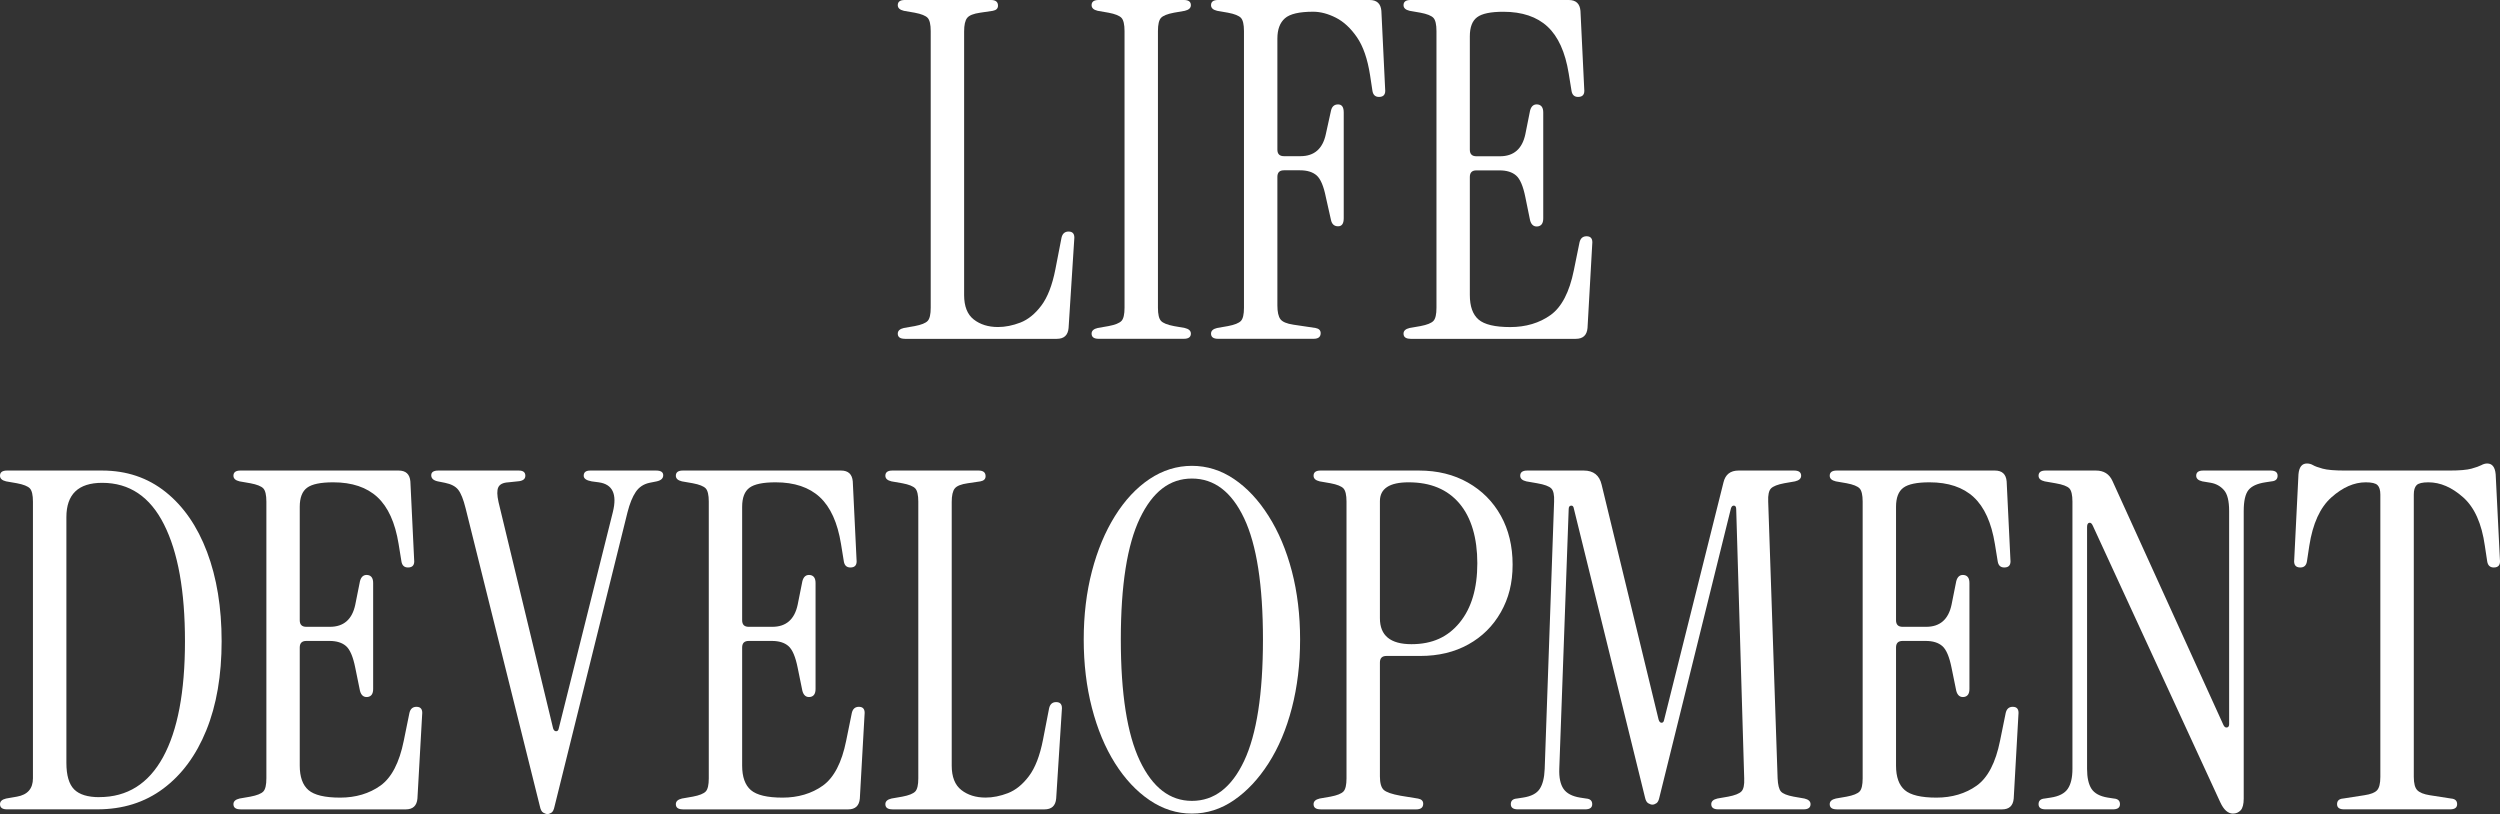 <?xml version="1.0" encoding="UTF-8"?>
<svg id="_レイヤー_2" data-name="レイヤー 2" xmlns="http://www.w3.org/2000/svg" viewBox="0 0 584.42 190.3">
  <rect x="0" y="0" width="584.42" height="190.3" fill="#333333" stroke="none"/>
  <defs>
    <style>
      .cls-1 {
        fill: #fff;
      }
    </style>
  </defs>
  <g id="_文字" data-name="文字">
    <g>
      <path class="cls-1" d="M211.52,79.2c-1.1,0-1.65-.4-1.65-1.21,0-.66.48-1.1,1.43-1.32l2.53-.44c1.54-.29,2.55-.7,3.03-1.21.48-.51.71-1.54.71-3.08V7.26c0-1.54-.24-2.57-.71-3.08-.48-.51-1.49-.92-3.03-1.21l-2.53-.44c-.95-.22-1.43-.66-1.43-1.32,0-.81.55-1.21,1.65-1.21h20.13c1.1,0,1.65.44,1.65,1.32,0,.66-.4,1.06-1.21,1.21l-2.97.44c-1.54.22-2.55.62-3.02,1.21-.48.59-.72,1.65-.72,3.19v61.6c0,2.64.75,4.55,2.26,5.72,1.5,1.17,3.39,1.76,5.66,1.76,1.69,0,3.43-.35,5.23-1.04,1.8-.7,3.43-2.02,4.89-3.96,1.47-1.94,2.57-4.79,3.3-8.52l1.43-7.37c.22-.95.77-1.43,1.65-1.43,1.03,0,1.47.62,1.32,1.87l-1.32,20.68c-.15,1.69-1.06,2.53-2.75,2.53h-35.53Z"/>
      <path class="cls-1" d="M256.83,79.2c-1.1,0-1.65-.4-1.65-1.21,0-.66.48-1.1,1.43-1.32l2.53-.44c1.54-.29,2.55-.7,3.03-1.21.48-.51.71-1.54.71-3.08V7.26c0-1.54-.24-2.57-.71-3.08-.48-.51-1.49-.92-3.03-1.21l-2.53-.44c-.95-.22-1.43-.66-1.43-1.32,0-.81.55-1.21,1.65-1.21h19.91c1.1,0,1.65.4,1.65,1.21,0,.66-.48,1.1-1.43,1.32l-2.53.44c-1.54.29-2.55.7-3.02,1.21-.48.51-.72,1.54-.72,3.08v64.68c0,1.54.24,2.57.72,3.08.48.51,1.48.92,3.02,1.21l2.53.44c.95.22,1.43.66,1.43,1.32,0,.81-.55,1.21-1.65,1.21h-19.91Z"/>
      <path class="cls-1" d="M284.75,79.2c-1.1,0-1.65-.4-1.65-1.21,0-.66.48-1.1,1.43-1.32l2.53-.44c1.54-.29,2.55-.7,3.03-1.21.48-.51.71-1.54.71-3.08V7.26c0-1.54-.24-2.57-.71-3.08-.48-.51-1.49-.92-3.03-1.21l-2.53-.44c-.95-.22-1.43-.66-1.43-1.32,0-.81.55-1.21,1.65-1.21h35.42c1.69,0,2.6.84,2.75,2.53l.88,18.26c.15,1.25-.33,1.87-1.43,1.87-.88,0-1.39-.48-1.54-1.43l-.55-3.63c-.59-3.81-1.61-6.78-3.08-8.91-1.47-2.13-3.12-3.65-4.95-4.57-1.83-.92-3.59-1.38-5.28-1.38-3.23,0-5.43.51-6.6,1.54-1.17,1.03-1.76,2.6-1.76,4.73v25.96c0,1.03.51,1.54,1.54,1.54h3.85c3.23,0,5.21-1.72,5.94-5.17l1.21-5.5c.22-.95.77-1.43,1.65-1.43s1.32.62,1.32,1.87v24.75c0,1.25-.44,1.87-1.32,1.87s-1.43-.48-1.65-1.43l-1.21-5.39c-.51-2.57-1.23-4.25-2.14-5.06-.92-.81-2.22-1.21-3.91-1.21h-3.74c-1.03,0-1.54.51-1.54,1.54v30.03c0,1.54.24,2.62.72,3.25.48.62,1.48,1.04,3.02,1.27l5.17.77c.81.15,1.21.55,1.21,1.21,0,.88-.55,1.32-1.65,1.32h-22.33Z"/>
      <path class="cls-1" d="M329.75,79.2c-1.1,0-1.65-.4-1.65-1.21,0-.66.48-1.1,1.43-1.32l2.53-.44c1.54-.29,2.55-.7,3.03-1.21.48-.51.71-1.54.71-3.08V7.26c0-1.54-.24-2.57-.71-3.08-.48-.51-1.49-.92-3.03-1.21l-2.53-.44c-.95-.22-1.43-.66-1.43-1.32,0-.81.55-1.21,1.65-1.21h36.96c1.69,0,2.6.84,2.75,2.53l.88,18.26c.15,1.25-.33,1.87-1.43,1.87-.88,0-1.39-.48-1.54-1.43l-.66-4.07c-.81-4.99-2.46-8.63-4.95-10.94-2.49-2.31-5.94-3.47-10.34-3.47-2.93,0-4.97.42-6.11,1.27-1.14.84-1.71,2.33-1.71,4.46v26.51c0,1.03.51,1.54,1.54,1.54h5.5c3.23,0,5.21-1.72,5.94-5.17l1.1-5.5c.29-1.1.92-1.58,1.87-1.43.81.15,1.21.77,1.21,1.87v24.75c0,1.1-.4,1.72-1.21,1.87-.95.15-1.58-.33-1.87-1.43l-1.1-5.39c-.51-2.57-1.23-4.25-2.15-5.06-.92-.81-2.22-1.21-3.9-1.21h-5.39c-1.03,0-1.54.51-1.54,1.54v27.61c0,2.64.68,4.55,2.04,5.72,1.36,1.17,3.83,1.76,7.42,1.76s6.8-.94,9.41-2.81c2.6-1.87,4.42-5.37,5.45-10.5l1.32-6.49c.22-.95.77-1.43,1.65-1.43,1.03,0,1.47.62,1.32,1.87l-1.1,19.58c-.15,1.69-1.06,2.53-2.75,2.53h-38.61Z"/>
      <path class="cls-1" d="M1.65,189.2c-1.1,0-1.65-.4-1.65-1.21,0-.66.48-1.1,1.43-1.32l2.53-.44c2.49-.44,3.74-1.87,3.74-4.29v-64.68c0-1.54-.24-2.57-.71-3.08-.48-.51-1.49-.92-3.03-1.21l-2.53-.44c-.95-.22-1.43-.66-1.43-1.32,0-.81.55-1.21,1.65-1.21h22.22c5.72,0,10.67,1.67,14.85,5.01,4.18,3.34,7.41,8.01,9.68,14.02,2.27,6.01,3.41,12.98,3.41,20.9s-1.19,14.92-3.58,20.79c-2.38,5.87-5.74,10.41-10.07,13.64-4.33,3.23-9.46,4.84-15.4,4.84H1.65ZM23.21,186.34c6.53,0,11.5-3.12,14.91-9.35,3.41-6.23,5.12-15.25,5.12-27.06s-1.63-20.85-4.9-27.33c-3.26-6.49-8.08-9.73-14.46-9.73-5.57,0-8.36,2.68-8.36,8.03v57.42c0,2.93.61,5.01,1.82,6.22s3.17,1.81,5.88,1.81Z"/>
      <path class="cls-1" d="M56.22,189.2c-1.1,0-1.65-.4-1.65-1.21,0-.66.48-1.1,1.43-1.32l2.53-.44c1.54-.29,2.55-.7,3.03-1.21.48-.51.71-1.54.71-3.08v-64.68c0-1.54-.24-2.57-.71-3.08-.48-.51-1.49-.92-3.03-1.21l-2.53-.44c-.95-.22-1.43-.66-1.43-1.32,0-.81.55-1.21,1.65-1.21h36.96c1.69,0,2.6.84,2.75,2.53l.88,18.26c.15,1.25-.33,1.87-1.43,1.87-.88,0-1.39-.48-1.54-1.43l-.66-4.07c-.81-4.99-2.46-8.63-4.95-10.94-2.49-2.31-5.94-3.47-10.34-3.47-2.93,0-4.97.42-6.11,1.27-1.14.84-1.71,2.33-1.71,4.46v26.51c0,1.03.51,1.54,1.54,1.54h5.5c3.23,0,5.21-1.72,5.94-5.17l1.1-5.5c.29-1.1.92-1.58,1.87-1.43.81.15,1.21.77,1.21,1.87v24.75c0,1.1-.4,1.72-1.21,1.87-.95.15-1.58-.33-1.87-1.43l-1.1-5.39c-.51-2.57-1.23-4.25-2.15-5.06-.92-.81-2.22-1.21-3.9-1.21h-5.39c-1.03,0-1.54.51-1.54,1.54v27.61c0,2.64.68,4.55,2.04,5.72,1.36,1.17,3.83,1.76,7.42,1.76s6.8-.94,9.41-2.81c2.6-1.87,4.42-5.37,5.45-10.5l1.32-6.49c.22-.95.77-1.43,1.65-1.43,1.03,0,1.47.62,1.32,1.87l-1.1,19.58c-.15,1.69-1.06,2.53-2.75,2.53h-38.61Z"/>
      <path class="cls-1" d="M127.98,190.3c-.29,0-.62-.11-.99-.33-.37-.22-.62-.7-.77-1.43l-17.38-69.74c-.51-2.05-1.08-3.48-1.71-4.29-.62-.81-1.67-1.36-3.13-1.65l-1.65-.33c-1.03-.22-1.54-.7-1.54-1.43s.55-1.1,1.65-1.1h18.81c1.03,0,1.54.4,1.54,1.21s-.62,1.25-1.87,1.32l-2.09.22c-1.25.07-2.03.46-2.36,1.16-.33.7-.31,1.85.05,3.46l12.76,52.91c.15.44.38.66.71.66s.53-.22.61-.66l12.65-50.6c1.03-4.18-.07-6.49-3.3-6.93l-1.65-.22c-1.25-.22-1.87-.66-1.87-1.32,0-.81.51-1.21,1.54-1.21h15.4c1.1,0,1.65.37,1.65,1.1s-.51,1.21-1.54,1.43l-1.65.33c-1.39.29-2.47,1.01-3.24,2.15-.77,1.14-1.41,2.73-1.93,4.78l-17.05,68.75c-.15.73-.38,1.21-.71,1.43s-.64.33-.93.33Z"/>
      <path class="cls-1" d="M159.64,189.2c-1.1,0-1.65-.4-1.65-1.21,0-.66.48-1.1,1.43-1.32l2.53-.44c1.54-.29,2.55-.7,3.03-1.21.48-.51.71-1.54.71-3.08v-64.68c0-1.54-.24-2.57-.71-3.08-.48-.51-1.49-.92-3.03-1.21l-2.53-.44c-.95-.22-1.43-.66-1.43-1.32,0-.81.55-1.21,1.65-1.21h36.96c1.69,0,2.6.84,2.75,2.53l.88,18.26c.15,1.25-.33,1.87-1.43,1.87-.88,0-1.39-.48-1.54-1.43l-.66-4.07c-.81-4.99-2.46-8.63-4.95-10.94-2.49-2.31-5.94-3.47-10.34-3.47-2.93,0-4.97.42-6.11,1.27-1.14.84-1.71,2.33-1.71,4.46v26.51c0,1.03.51,1.54,1.54,1.54h5.5c3.23,0,5.21-1.72,5.94-5.17l1.1-5.5c.29-1.1.92-1.58,1.87-1.43.81.15,1.21.77,1.21,1.87v24.75c0,1.1-.4,1.72-1.21,1.87-.95.15-1.58-.33-1.87-1.43l-1.1-5.39c-.51-2.57-1.23-4.25-2.15-5.06-.92-.81-2.22-1.21-3.9-1.21h-5.39c-1.03,0-1.54.51-1.54,1.54v27.61c0,2.64.68,4.55,2.04,5.72,1.36,1.17,3.83,1.76,7.42,1.76s6.8-.94,9.41-2.81c2.6-1.87,4.42-5.37,5.45-10.5l1.32-6.49c.22-.95.77-1.43,1.65-1.43,1.03,0,1.47.62,1.32,1.87l-1.1,19.58c-.15,1.69-1.06,2.53-2.75,2.53h-38.61Z"/>
      <path class="cls-1" d="M208.62,189.2c-1.1,0-1.65-.4-1.65-1.21,0-.66.48-1.1,1.43-1.32l2.53-.44c1.54-.29,2.55-.7,3.03-1.21.48-.51.71-1.54.71-3.08v-64.68c0-1.54-.24-2.57-.71-3.08-.48-.51-1.49-.92-3.03-1.21l-2.53-.44c-.95-.22-1.43-.66-1.43-1.32,0-.81.55-1.21,1.65-1.21h20.13c1.1,0,1.65.44,1.65,1.32,0,.66-.4,1.06-1.21,1.21l-2.97.44c-1.54.22-2.55.62-3.02,1.21-.48.59-.72,1.65-.72,3.19v61.6c0,2.64.75,4.55,2.26,5.72,1.5,1.17,3.39,1.76,5.66,1.76,1.69,0,3.43-.35,5.23-1.04,1.8-.7,3.43-2.02,4.89-3.96,1.47-1.94,2.57-4.79,3.3-8.52l1.43-7.37c.22-.95.77-1.43,1.65-1.43,1.03,0,1.47.62,1.32,1.87l-1.32,20.68c-.15,1.69-1.06,2.53-2.75,2.53h-35.53Z"/>
      <path class="cls-1" d="M278.63,190.19c-3.52,0-6.82-1.05-9.9-3.14s-5.77-4.97-8.08-8.63c-2.31-3.67-4.11-7.98-5.39-12.93-1.28-4.95-1.92-10.29-1.92-16s.64-11.04,1.92-15.95c1.28-4.91,3.08-9.22,5.39-12.92,2.31-3.7,5-6.58,8.08-8.64,3.08-2.05,6.38-3.08,9.9-3.08s6.8,1.03,9.84,3.08c3.04,2.05,5.74,4.93,8.08,8.64,2.35,3.7,4.16,8.01,5.45,12.92,1.28,4.91,1.92,10.23,1.92,15.95s-.64,11.06-1.92,16c-1.28,4.95-3.1,9.26-5.45,12.93-2.35,3.67-5.04,6.54-8.08,8.63-3.04,2.09-6.33,3.14-9.84,3.14ZM278.63,187.22c5.21,0,9.28-3.12,12.21-9.35,2.93-6.23,4.4-15.69,4.4-28.38s-1.47-22.13-4.4-28.33c-2.93-6.2-7-9.29-12.21-9.29s-9.19,3.1-12.16,9.29c-2.97,6.2-4.46,15.64-4.46,28.33s1.49,22.15,4.46,28.38c2.97,6.23,7.02,9.35,12.16,9.35Z"/>
      <path class="cls-1" d="M308.72,189.2c-1.1,0-1.65-.4-1.65-1.21,0-.66.48-1.1,1.43-1.32l2.53-.44c1.54-.29,2.55-.7,3.03-1.21.48-.51.71-1.54.71-3.08v-64.68c0-1.54-.24-2.57-.71-3.08-.48-.51-1.49-.92-3.03-1.21l-2.53-.44c-.95-.22-1.43-.66-1.43-1.32,0-.81.55-1.21,1.65-1.21h22.99c4.33,0,8.14.94,11.44,2.81s5.87,4.46,7.7,7.75c1.83,3.3,2.75,7.11,2.75,11.44s-.92,7.88-2.75,11.11c-1.83,3.23-4.36,5.74-7.59,7.53-3.23,1.8-6.97,2.7-11.22,2.7h-7.92c-1.03,0-1.54.51-1.54,1.54v26.62c0,1.54.29,2.58.88,3.14.59.55,1.91,1.01,3.96,1.38l4.07.66c.81.15,1.21.55,1.21,1.21,0,.88-.55,1.32-1.65,1.32h-22.33ZM322.58,144.54c0,4.03,2.46,6.05,7.37,6.05s8.53-1.69,11.28-5.06c2.75-3.37,4.12-7.99,4.12-13.86s-1.39-10.67-4.18-13.97c-2.79-3.3-6.75-4.95-11.88-4.95-4.47,0-6.71,1.47-6.71,4.4v27.39Z"/>
      <path class="cls-1" d="M386.29,188.1c-.29,0-.62-.11-.99-.33-.37-.22-.62-.7-.77-1.43l-16.61-67.43c-.07-.51-.29-.75-.66-.71-.37.04-.55.31-.55.82l-2.2,60.72c-.07,2.05.26,3.61.99,4.67.73,1.06,2.02,1.74,3.85,2.04l1.43.22c.95.07,1.43.51,1.43,1.32s-.55,1.21-1.65,1.21h-15.73c-1.1,0-1.65-.4-1.65-1.21s.48-1.25,1.43-1.32l1.43-.22c1.91-.29,3.21-.97,3.9-2.04.7-1.06,1.08-2.62,1.16-4.67l2.2-62.48c.07-1.54-.15-2.57-.66-3.08-.51-.51-1.61-.92-3.3-1.21l-2.53-.44c-.95-.22-1.43-.66-1.43-1.32,0-.81.55-1.21,1.65-1.21h13.2c2.27,0,3.67,1.1,4.18,3.3l13.31,54.89c.15.51.38.77.71.77s.53-.26.61-.77l13.86-55.44c.44-1.83,1.61-2.75,3.52-2.75h12.98c1.1,0,1.65.4,1.65,1.21,0,.66-.48,1.1-1.43,1.32l-2.53.44c-1.54.29-2.57.7-3.08,1.21-.51.51-.73,1.54-.66,3.08l2.2,64.68c.07,1.54.33,2.57.77,3.08.44.51,1.43.92,2.97,1.21l2.53.44c.95.22,1.43.66,1.43,1.32,0,.81-.55,1.21-1.65,1.21h-19.91c-1.1,0-1.65-.4-1.65-1.21,0-.66.48-1.1,1.43-1.32l2.53-.44c1.54-.29,2.57-.7,3.08-1.21.51-.51.73-1.54.66-3.08l-1.87-62.92c0-.51-.17-.79-.5-.82-.33-.04-.57.17-.72.6l-16.72,67.54c-.15.73-.38,1.21-.71,1.43-.33.22-.64.33-.93.33Z"/>
      <path class="cls-1" d="M429.38,189.2c-1.1,0-1.65-.4-1.65-1.21,0-.66.48-1.1,1.43-1.32l2.53-.44c1.54-.29,2.55-.7,3.03-1.21.48-.51.71-1.54.71-3.08v-64.68c0-1.54-.24-2.57-.71-3.08-.48-.51-1.49-.92-3.03-1.21l-2.53-.44c-.95-.22-1.43-.66-1.43-1.32,0-.81.55-1.21,1.65-1.21h36.96c1.69,0,2.6.84,2.75,2.53l.88,18.26c.15,1.25-.33,1.87-1.43,1.87-.88,0-1.39-.48-1.54-1.43l-.66-4.07c-.81-4.99-2.46-8.63-4.95-10.94-2.49-2.31-5.94-3.47-10.34-3.47-2.93,0-4.97.42-6.11,1.27-1.14.84-1.71,2.33-1.71,4.46v26.51c0,1.03.51,1.54,1.54,1.54h5.5c3.23,0,5.21-1.72,5.94-5.17l1.1-5.5c.29-1.1.92-1.58,1.87-1.43.81.15,1.21.77,1.21,1.87v24.75c0,1.1-.4,1.72-1.21,1.87-.95.15-1.58-.33-1.87-1.43l-1.1-5.39c-.51-2.57-1.23-4.25-2.15-5.06-.92-.81-2.22-1.21-3.9-1.21h-5.39c-1.03,0-1.54.51-1.54,1.54v27.61c0,2.64.68,4.55,2.04,5.72,1.36,1.17,3.83,1.76,7.42,1.76s6.8-.94,9.41-2.81c2.6-1.87,4.42-5.37,5.45-10.5l1.32-6.49c.22-.95.77-1.43,1.65-1.43,1.03,0,1.47.62,1.32,1.87l-1.1,19.58c-.15,1.69-1.06,2.53-2.75,2.53h-38.61Z"/>
      <path class="cls-1" d="M522,190.19c-1.17,0-2.16-.88-2.97-2.64l-29.81-64.68c-.22-.51-.5-.73-.83-.66-.33.07-.5.4-.5.99v56.54c0,2.05.35,3.61,1.04,4.67.7,1.06,1.96,1.74,3.79,2.04l1.43.22c.95.07,1.43.51,1.43,1.32s-.55,1.21-1.65,1.21h-15.73c-1.1,0-1.65-.4-1.65-1.21s.48-1.25,1.43-1.32l1.43-.22c1.91-.29,3.23-.97,3.96-2.04.73-1.06,1.1-2.62,1.1-4.67v-62.48c0-1.54-.24-2.57-.71-3.08-.48-.51-1.56-.92-3.25-1.21l-2.53-.44c-.95-.22-1.43-.66-1.43-1.32,0-.81.55-1.21,1.65-1.21h11.77c1.83,0,3.12.81,3.85,2.42l25.96,57.09c.22.44.5.62.83.55.33-.07.49-.33.49-.77v-49.83c0-2.35-.4-3.98-1.21-4.89-.81-.92-1.83-1.49-3.08-1.71l-1.98-.33c-.95-.22-1.43-.66-1.43-1.32,0-.81.55-1.21,1.65-1.21h15.73c1.1,0,1.65.4,1.65,1.21s-.48,1.25-1.43,1.32l-1.43.22c-1.91.29-3.23.9-3.96,1.82-.73.92-1.1,2.55-1.1,4.89v67.21c0,1.32-.24,2.24-.71,2.75-.48.51-1.08.77-1.81.77Z"/>
      <path class="cls-1" d="M547.98,189.2c-1.1,0-1.65-.4-1.65-1.21s.48-1.25,1.43-1.32l4.95-.77c1.47-.22,2.46-.6,2.97-1.16.51-.55.77-1.59.77-3.13v-66c0-1.03-.22-1.76-.66-2.2s-1.36-.66-2.75-.66c-2.71,0-5.39,1.17-8.03,3.52-2.64,2.35-4.36,6.12-5.17,11.33l-.55,3.63c-.15.95-.66,1.43-1.54,1.43-1.1,0-1.58-.62-1.43-1.87l.99-19.91c.15-1.69.81-2.53,1.98-2.53.51,0,.99.13,1.43.39.44.26,1.19.53,2.25.82,1.06.29,2.77.44,5.12.44h24.53c2.35,0,4.05-.15,5.12-.44,1.06-.29,1.83-.57,2.31-.82.48-.26.94-.39,1.38-.39,1.17,0,1.83.84,1.98,2.53l.99,19.91c.15,1.25-.33,1.87-1.43,1.87-.88,0-1.39-.48-1.54-1.43l-.55-3.63c-.73-5.21-2.42-8.98-5.06-11.33-2.64-2.35-5.35-3.52-8.14-3.52-1.39,0-2.31.22-2.75.66-.44.44-.66,1.17-.66,2.2v66c0,1.54.28,2.58.83,3.13.55.55,1.52.94,2.92,1.16l4.95.77c.95.07,1.43.51,1.43,1.32s-.55,1.21-1.65,1.21h-24.75Z"/>
    </g>
  </g>
</svg>